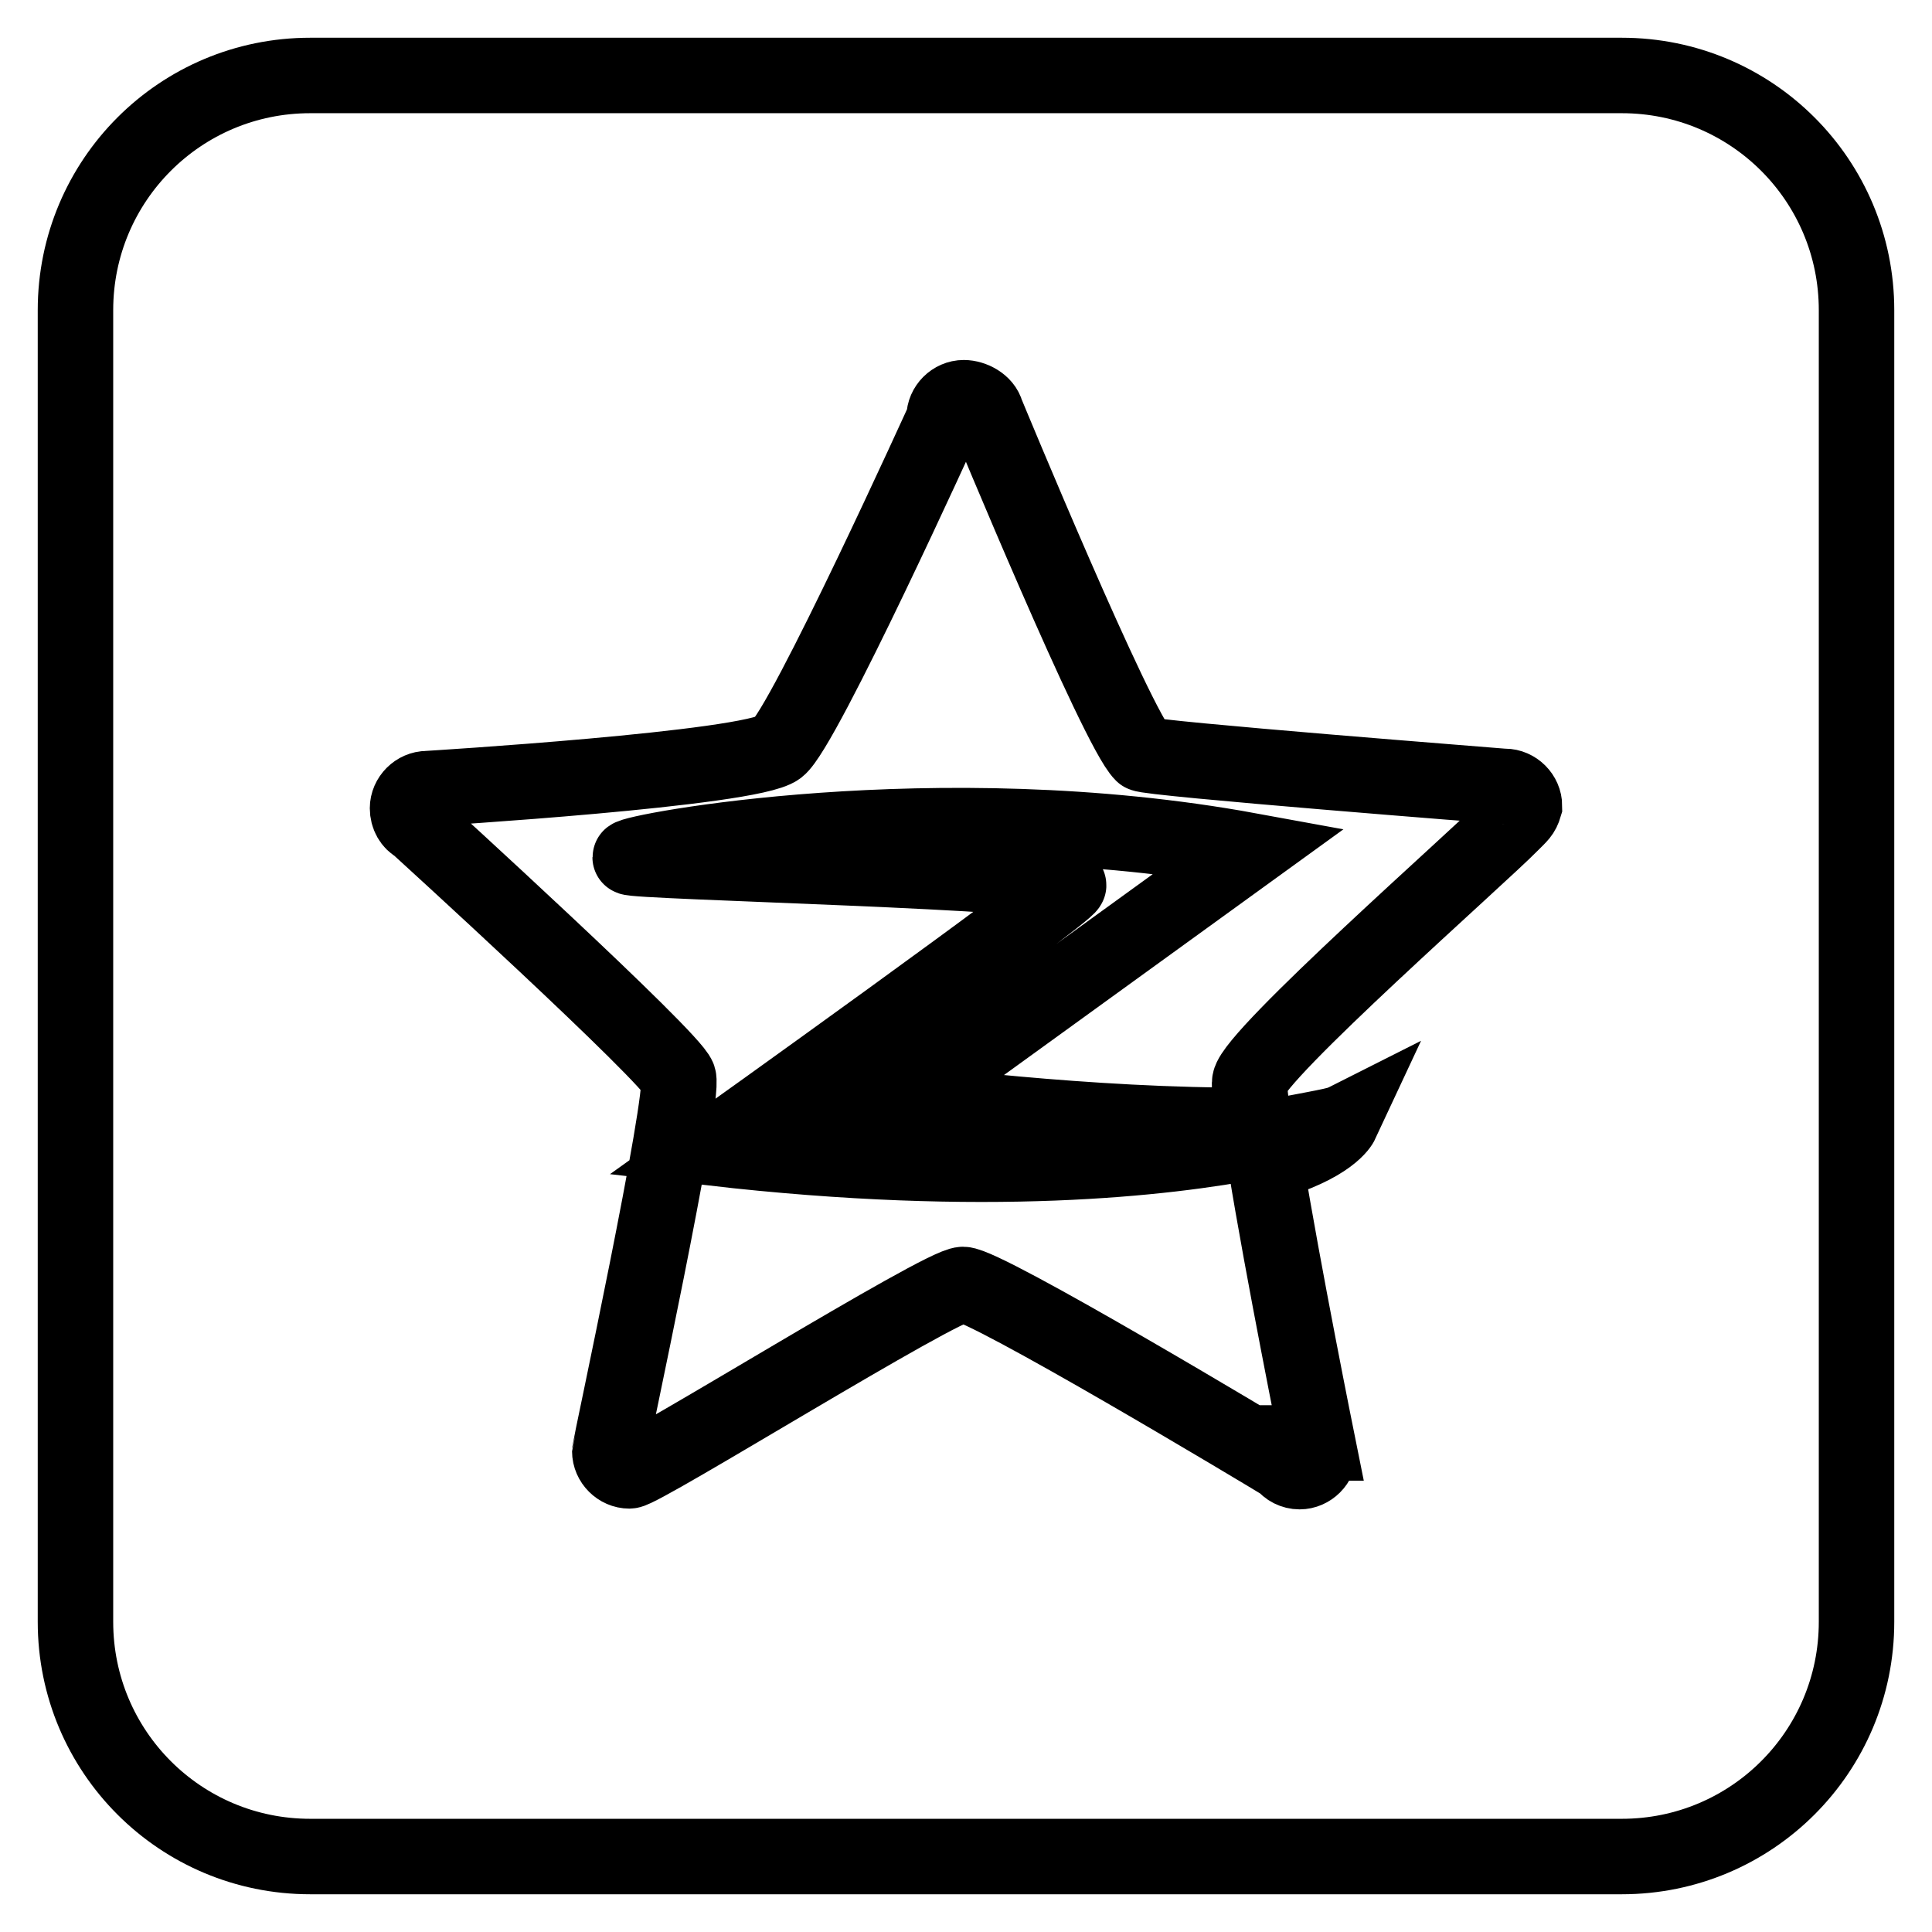 <?xml version="1.0" encoding="utf-8"?>
<!-- Svg Vector Icons : http://www.onlinewebfonts.com/icon -->
<!DOCTYPE svg PUBLIC "-//W3C//DTD SVG 1.1//EN" "http://www.w3.org/Graphics/SVG/1.1/DTD/svg11.dtd">
<svg version="1.1" xmlns="http://www.w3.org/2000/svg" xmlns:xlink="http://www.w3.org/1999/xlink" x="0px" y="0px" viewBox="0 0 256 256" enable-background="new 0 0 256 256" xml:space="preserve">
<g><g><path stroke-width="10" fill-opacity="0" stroke="#000000"  d="M214.9,10H41.1C23.9,10,10,23.9,10,41.1v173.8c0,17.2,13.9,31.1,31.1,31.1h173.8c17.2,0,31.1-13.9,31.1-31.1V41.1C246,23.9,232.1,10,214.9,10z M200.2,109.2c-4.1,4.2-34,30.5-34.6,34.1c-0.1,0.6,0.1,2.7,0.6,5.8c-21.9,0.2-46.6-3.1-46.6-3.1l46-33.3c-41.5-7.6-82.1,0.2-82.1,0.9c0,0.6,58.2,1.9,58.1,3.7c0,1-47.3,34.8-47.3,34.8c36.5,4.2,60.2,1.4,72.2-0.9c0,0,0,0,0.1,0c0.9-0.2,1.8-0.4,2.6-0.6c2.6-0.6,7.7-1.4,8.5-1.8c0,0-1.4,3-10,5.4c2.3,14.2,6.9,37,6.9,37c0,0-1.1,0-1.1,0c0.2,0.4,1.3,0.8,1.3,1.2c0,1.4-1.2,2.6-2.6,2.6c-0.8,0-1.6-0.4-2-1c-2.6-1.6-39.6-23.8-42.6-23.8c-2.9,0-42.5,24.7-44.2,24.7c-1.4,0-2.6-1.2-2.6-2.6c0-0.4,10-46.8,9.1-49.5c-0.9-2.7-34.6-33.4-34.6-33.4c-0.8-0.4-1.3-1.3-1.3-2.3c0-1.4,1.2-2.6,2.6-2.6c0,0,42.8-2.6,46.5-5.4c3.4-2.6,22-43.6,22-43.6s0,0,0,0c0-0.1,0-0.2,0-0.2c0-1.4,1.2-2.6,2.6-2.6c1.2,0,2.7,0.8,3,2c0,0,17.3,41.9,20.7,45.2c0.6,0.6,47.8,4.3,48,4.3c1.4,0,2.6,1.2,2.6,2.6C201.7,107.8,201.4,108,200.2,109.2z"/></g></g>
</svg>
